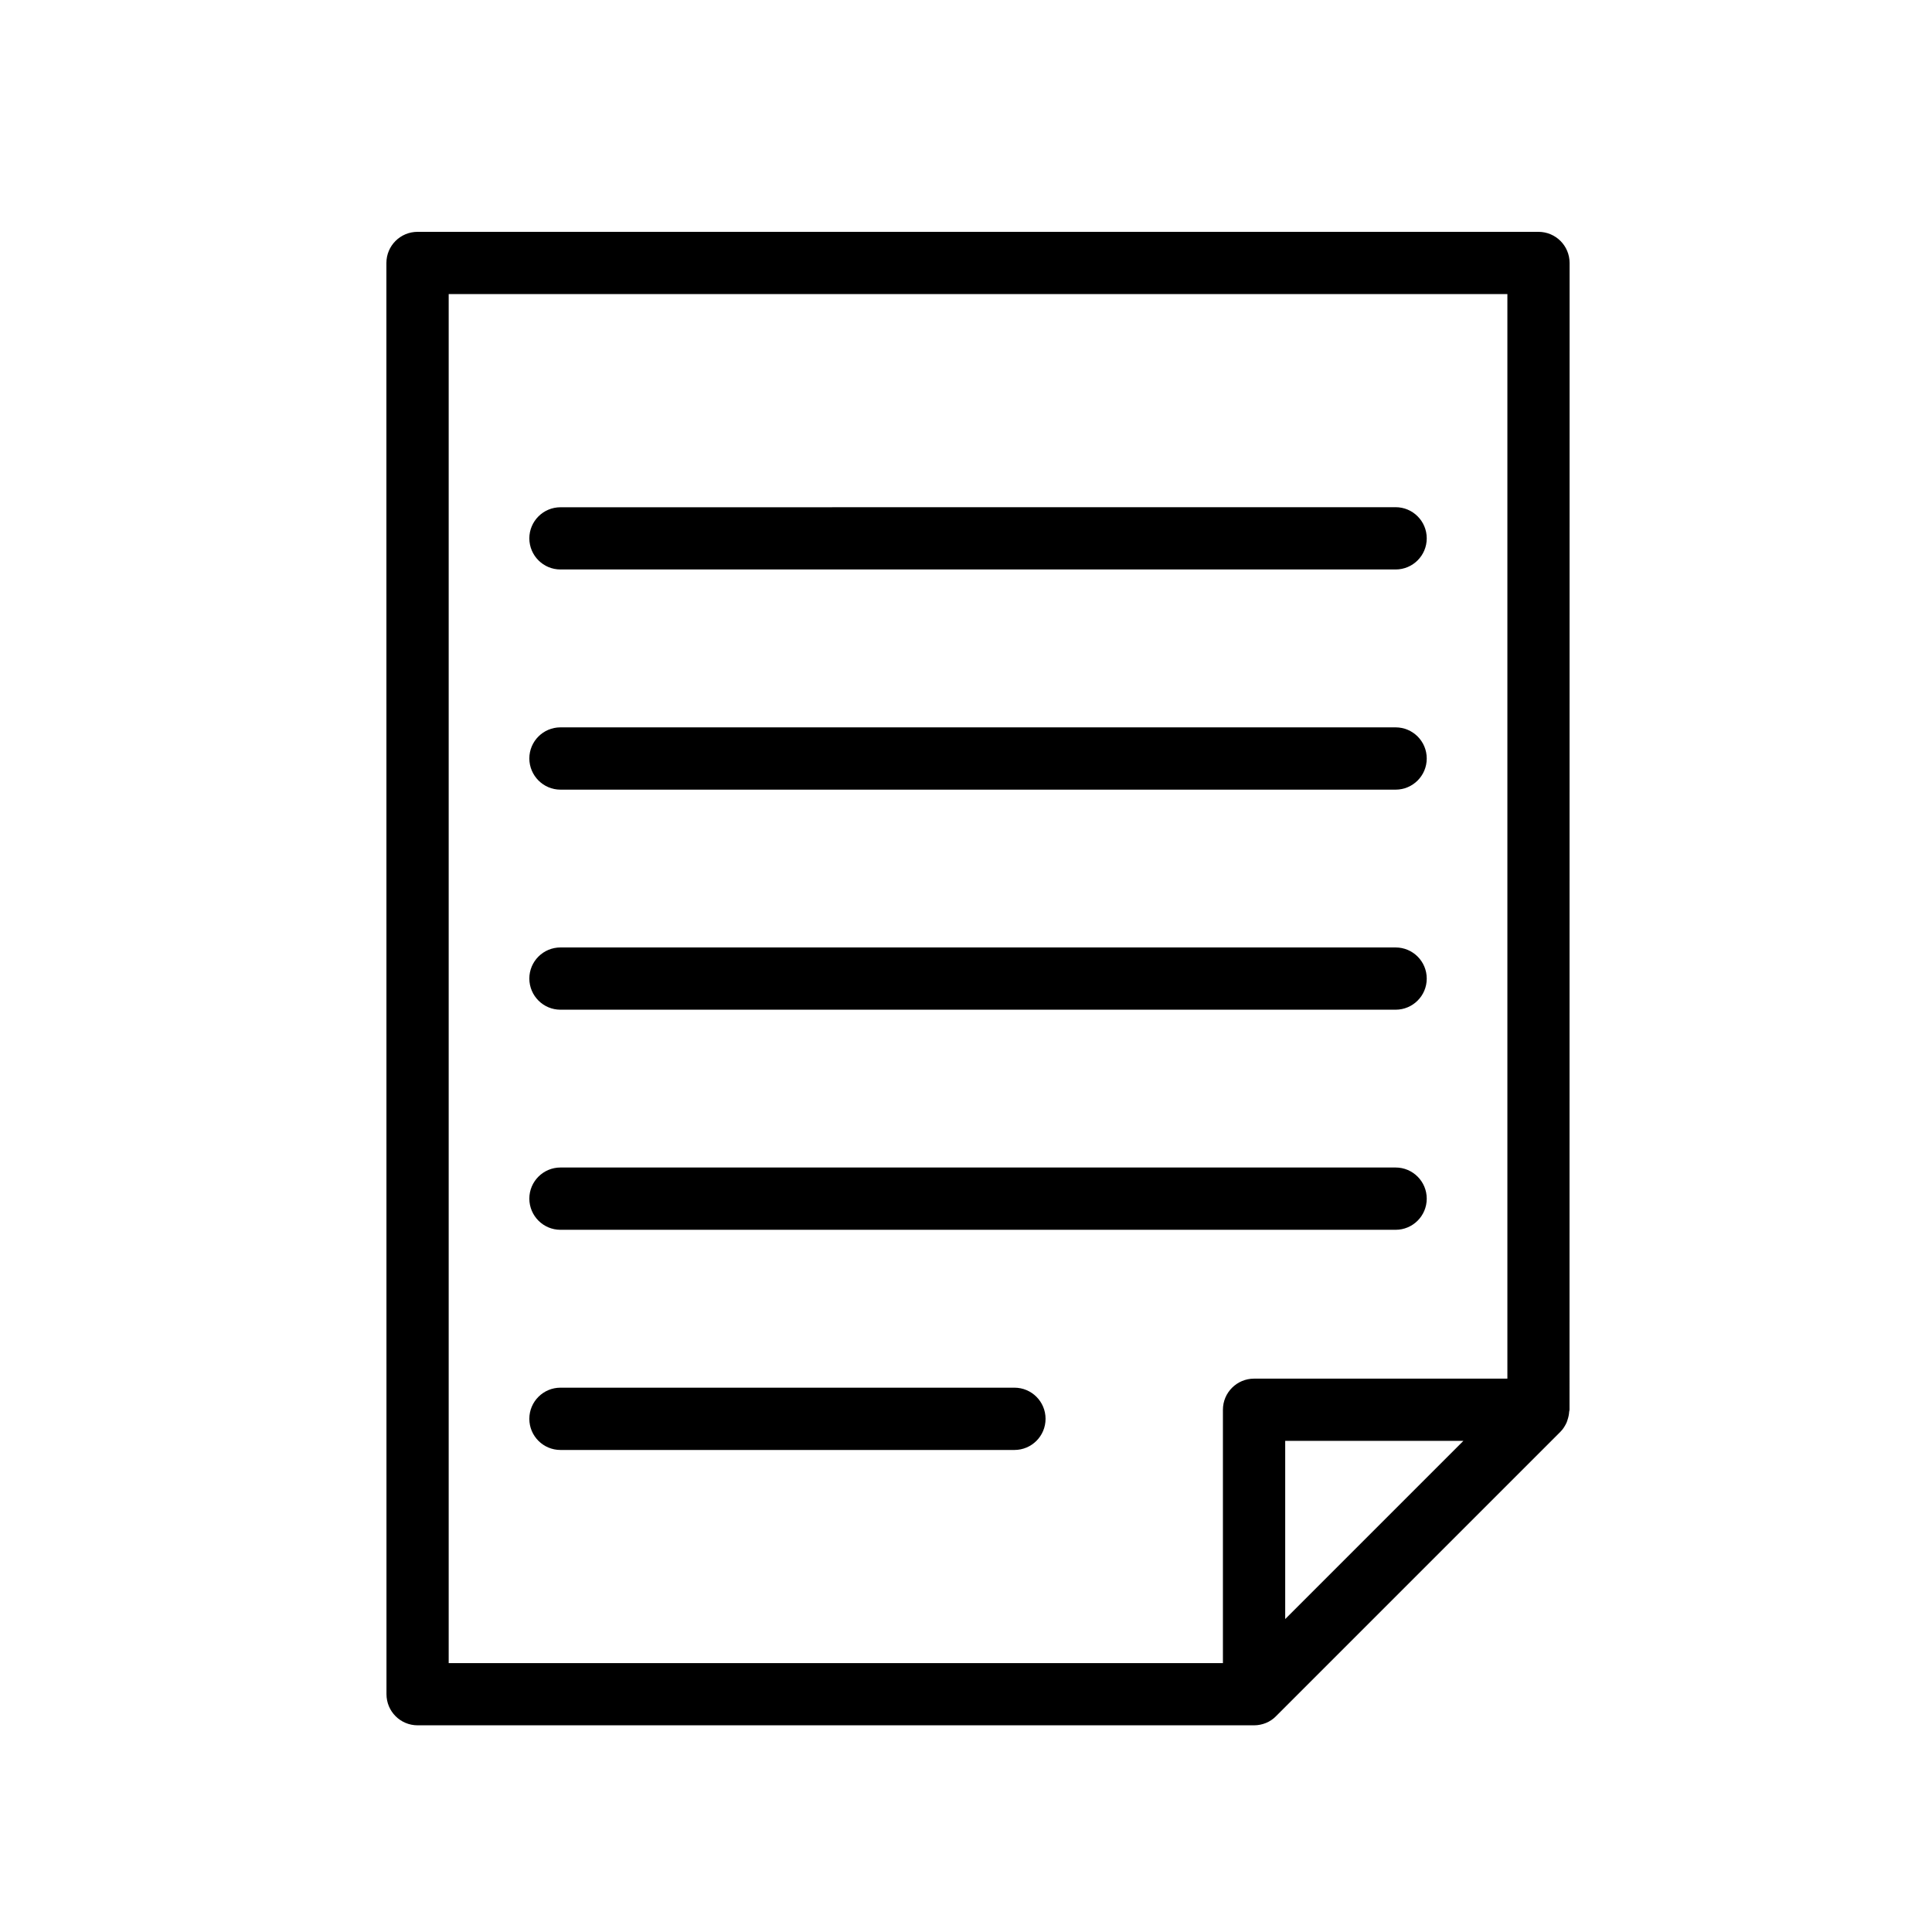 <svg width="50" height="50" viewBox="0 0 50 50" fill="none" xmlns="http://www.w3.org/2000/svg">
<path d="M10.002 43.845C10.002 44.291 10.362 44.651 10.808 44.651H32.455C32.561 44.651 32.664 44.63 32.761 44.591C32.859 44.551 32.947 44.493 33.023 44.415L40.383 37.055C40.453 36.985 40.502 36.904 40.542 36.819C40.553 36.795 40.559 36.77 40.568 36.744C40.591 36.676 40.606 36.606 40.61 36.534C40.612 36.517 40.619 36.502 40.619 36.485L40.621 6.806C40.621 6.36 40.261 6 39.815 6H10.806C10.361 6 10 6.36 10 6.806L10.002 43.845ZM33.261 41.901V37.289H37.873L33.261 41.901ZM11.612 7.61H39.011V35.679H32.455C32.01 35.679 31.649 36.04 31.649 36.485V43.041H11.612V7.61Z" fill="black"/>
<path d="M14.505 14.738H36.118C36.563 14.738 36.924 14.378 36.924 13.932C36.924 13.487 36.563 13.126 36.118 13.126L14.505 13.128C14.06 13.128 13.699 13.489 13.699 13.934C13.701 14.378 14.06 14.738 14.505 14.738V14.738Z" fill="black"/>
<path d="M14.505 20.436H36.118C36.563 20.436 36.924 20.075 36.924 19.63C36.924 19.184 36.563 18.824 36.118 18.824H14.505C14.06 18.824 13.699 19.184 13.699 19.63C13.701 20.073 14.06 20.436 14.505 20.436Z" fill="black"/>
<path d="M14.505 26.131H36.118C36.563 26.131 36.924 25.771 36.924 25.326C36.924 24.88 36.563 24.52 36.118 24.52H14.505C14.06 24.52 13.699 24.88 13.699 25.326C13.701 25.771 14.06 26.131 14.505 26.131Z" fill="black"/>
<path d="M14.505 31.827H36.118C36.563 31.827 36.924 31.467 36.924 31.021C36.924 30.576 36.563 30.215 36.118 30.215H14.505C14.06 30.215 13.699 30.576 13.699 31.021C13.701 31.467 14.06 31.827 14.505 31.827Z" fill="black"/>
<path d="M26.253 35.913H14.505C14.06 35.913 13.699 36.274 13.699 36.719C13.699 37.164 14.06 37.525 14.505 37.525H26.253C26.699 37.525 27.059 37.164 27.059 36.719C27.059 36.274 26.699 35.913 26.253 35.913Z" fill="black"/>
</svg>
